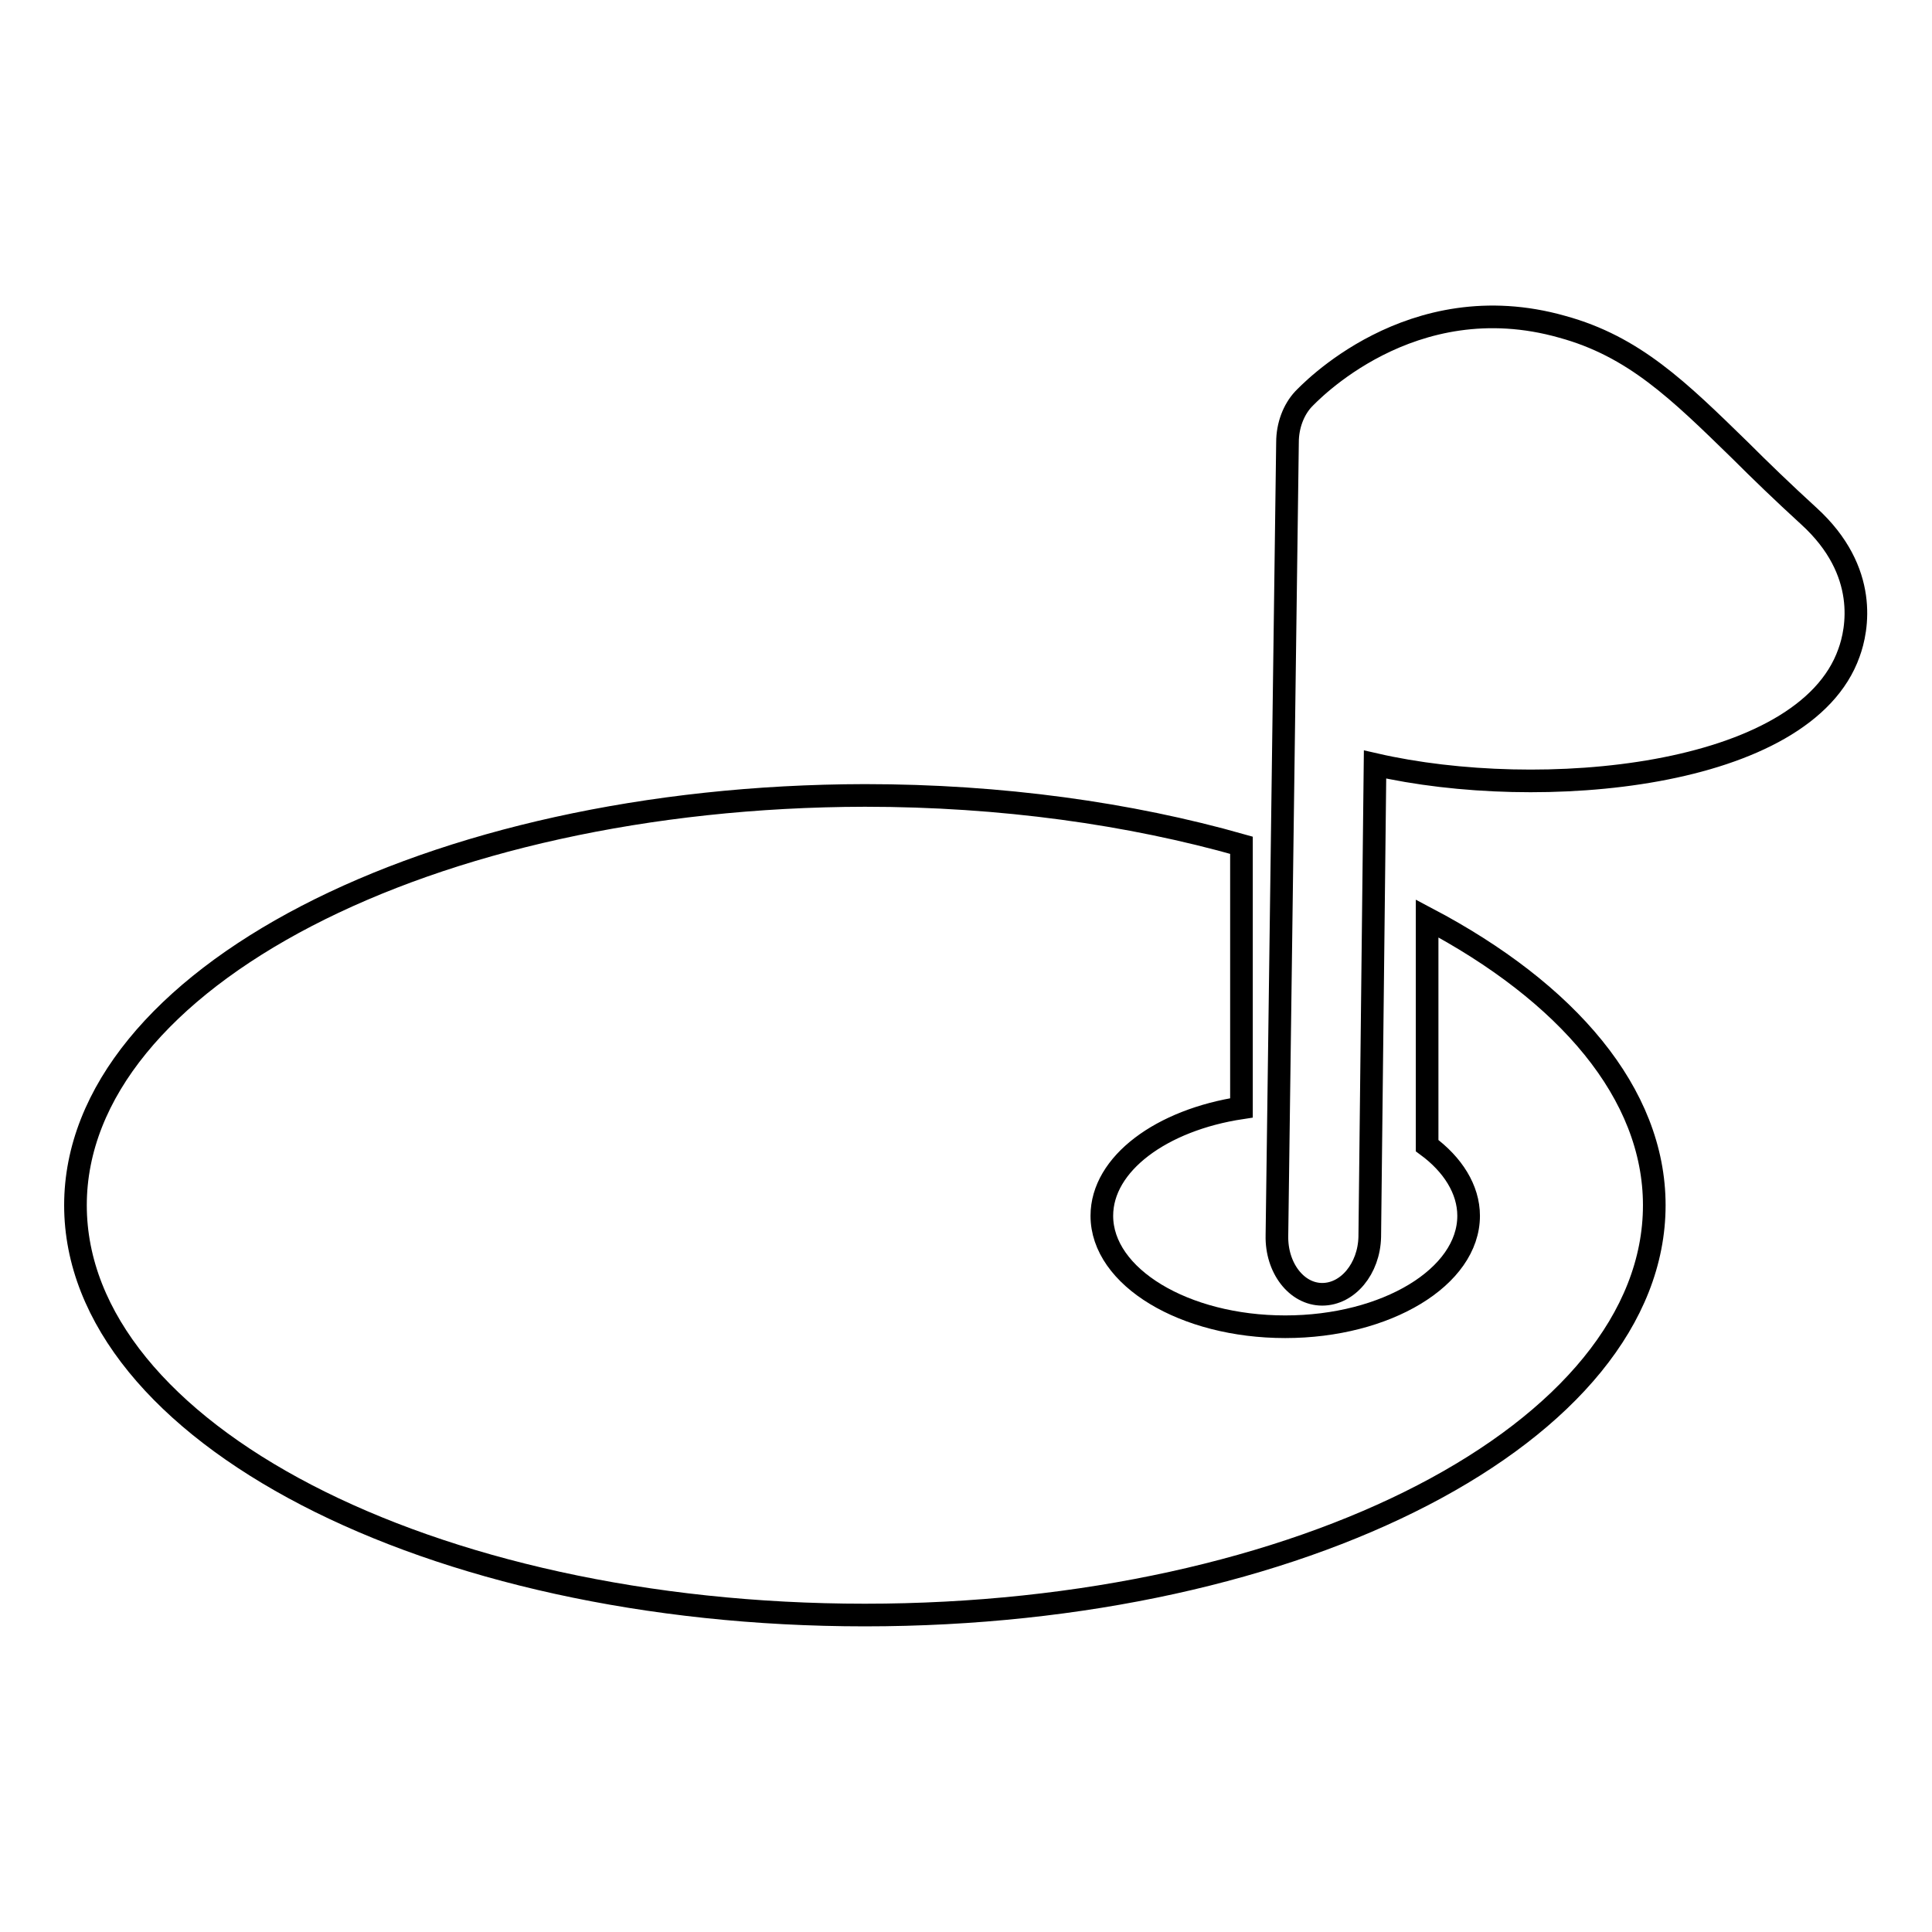 <?xml version="1.0" encoding="utf-8"?>
<!-- Svg Vector Icons : http://www.onlinewebfonts.com/icon -->
<!DOCTYPE svg PUBLIC "-//W3C//DTD SVG 1.1//EN" "http://www.w3.org/Graphics/SVG/1.1/DTD/svg11.dtd">
<svg version="1.1" xmlns="http://www.w3.org/2000/svg" xmlns:xlink="http://www.w3.org/1999/xlink" x="0px" y="0px" viewBox="0 0 256 256" enable-background="new 0 0 256 256" xml:space="preserve">
<g><g><g><g><path stroke-width="3" fill-opacity="0" stroke="#000000"  d="M189.1,121.7v30.1c3.4,2.5,5.5,5.8,5.5,9.3c0,8.1-10.9,14.7-24.3,14.7s-24.3-6.6-24.3-14.7c0-6.9,7.9-12.7,18.5-14.3V112c-14.8-4.2-31.8-6.6-49.9-6.6C56.8,105.5,10,129.8,10,159.7c0,30,46.8,54.3,104.6,54.3s104.6-24.3,104.6-54.3C219.2,144.9,207.7,131.5,189.1,121.7z"/><path stroke-width="3" fill-opacity="0" stroke="#000000"  d="M230.6,59.7c-8.2-8-14.1-13.8-23.6-16.4c-20.1-5.7-33.7,9-34.3,9.6c-1.3,1.4-2.1,3.5-2.1,5.7l-1.4,105.1c-0.1,4.3,2.6,7.8,6,7.8c3.4,0,6.2-3.4,6.3-7.6l0.7-62.6c21.8,5,56.9,1.9,62.8-14.8c1.1-3,2.7-10.8-5.3-18.1C236.2,65.2,233.2,62.3,230.6,59.7z"/></g></g><g></g><g></g><g></g><g></g><g></g><g></g><g></g><g></g><g></g><g></g><g></g><g></g><g></g><g></g><g></g></g></g>
</svg>